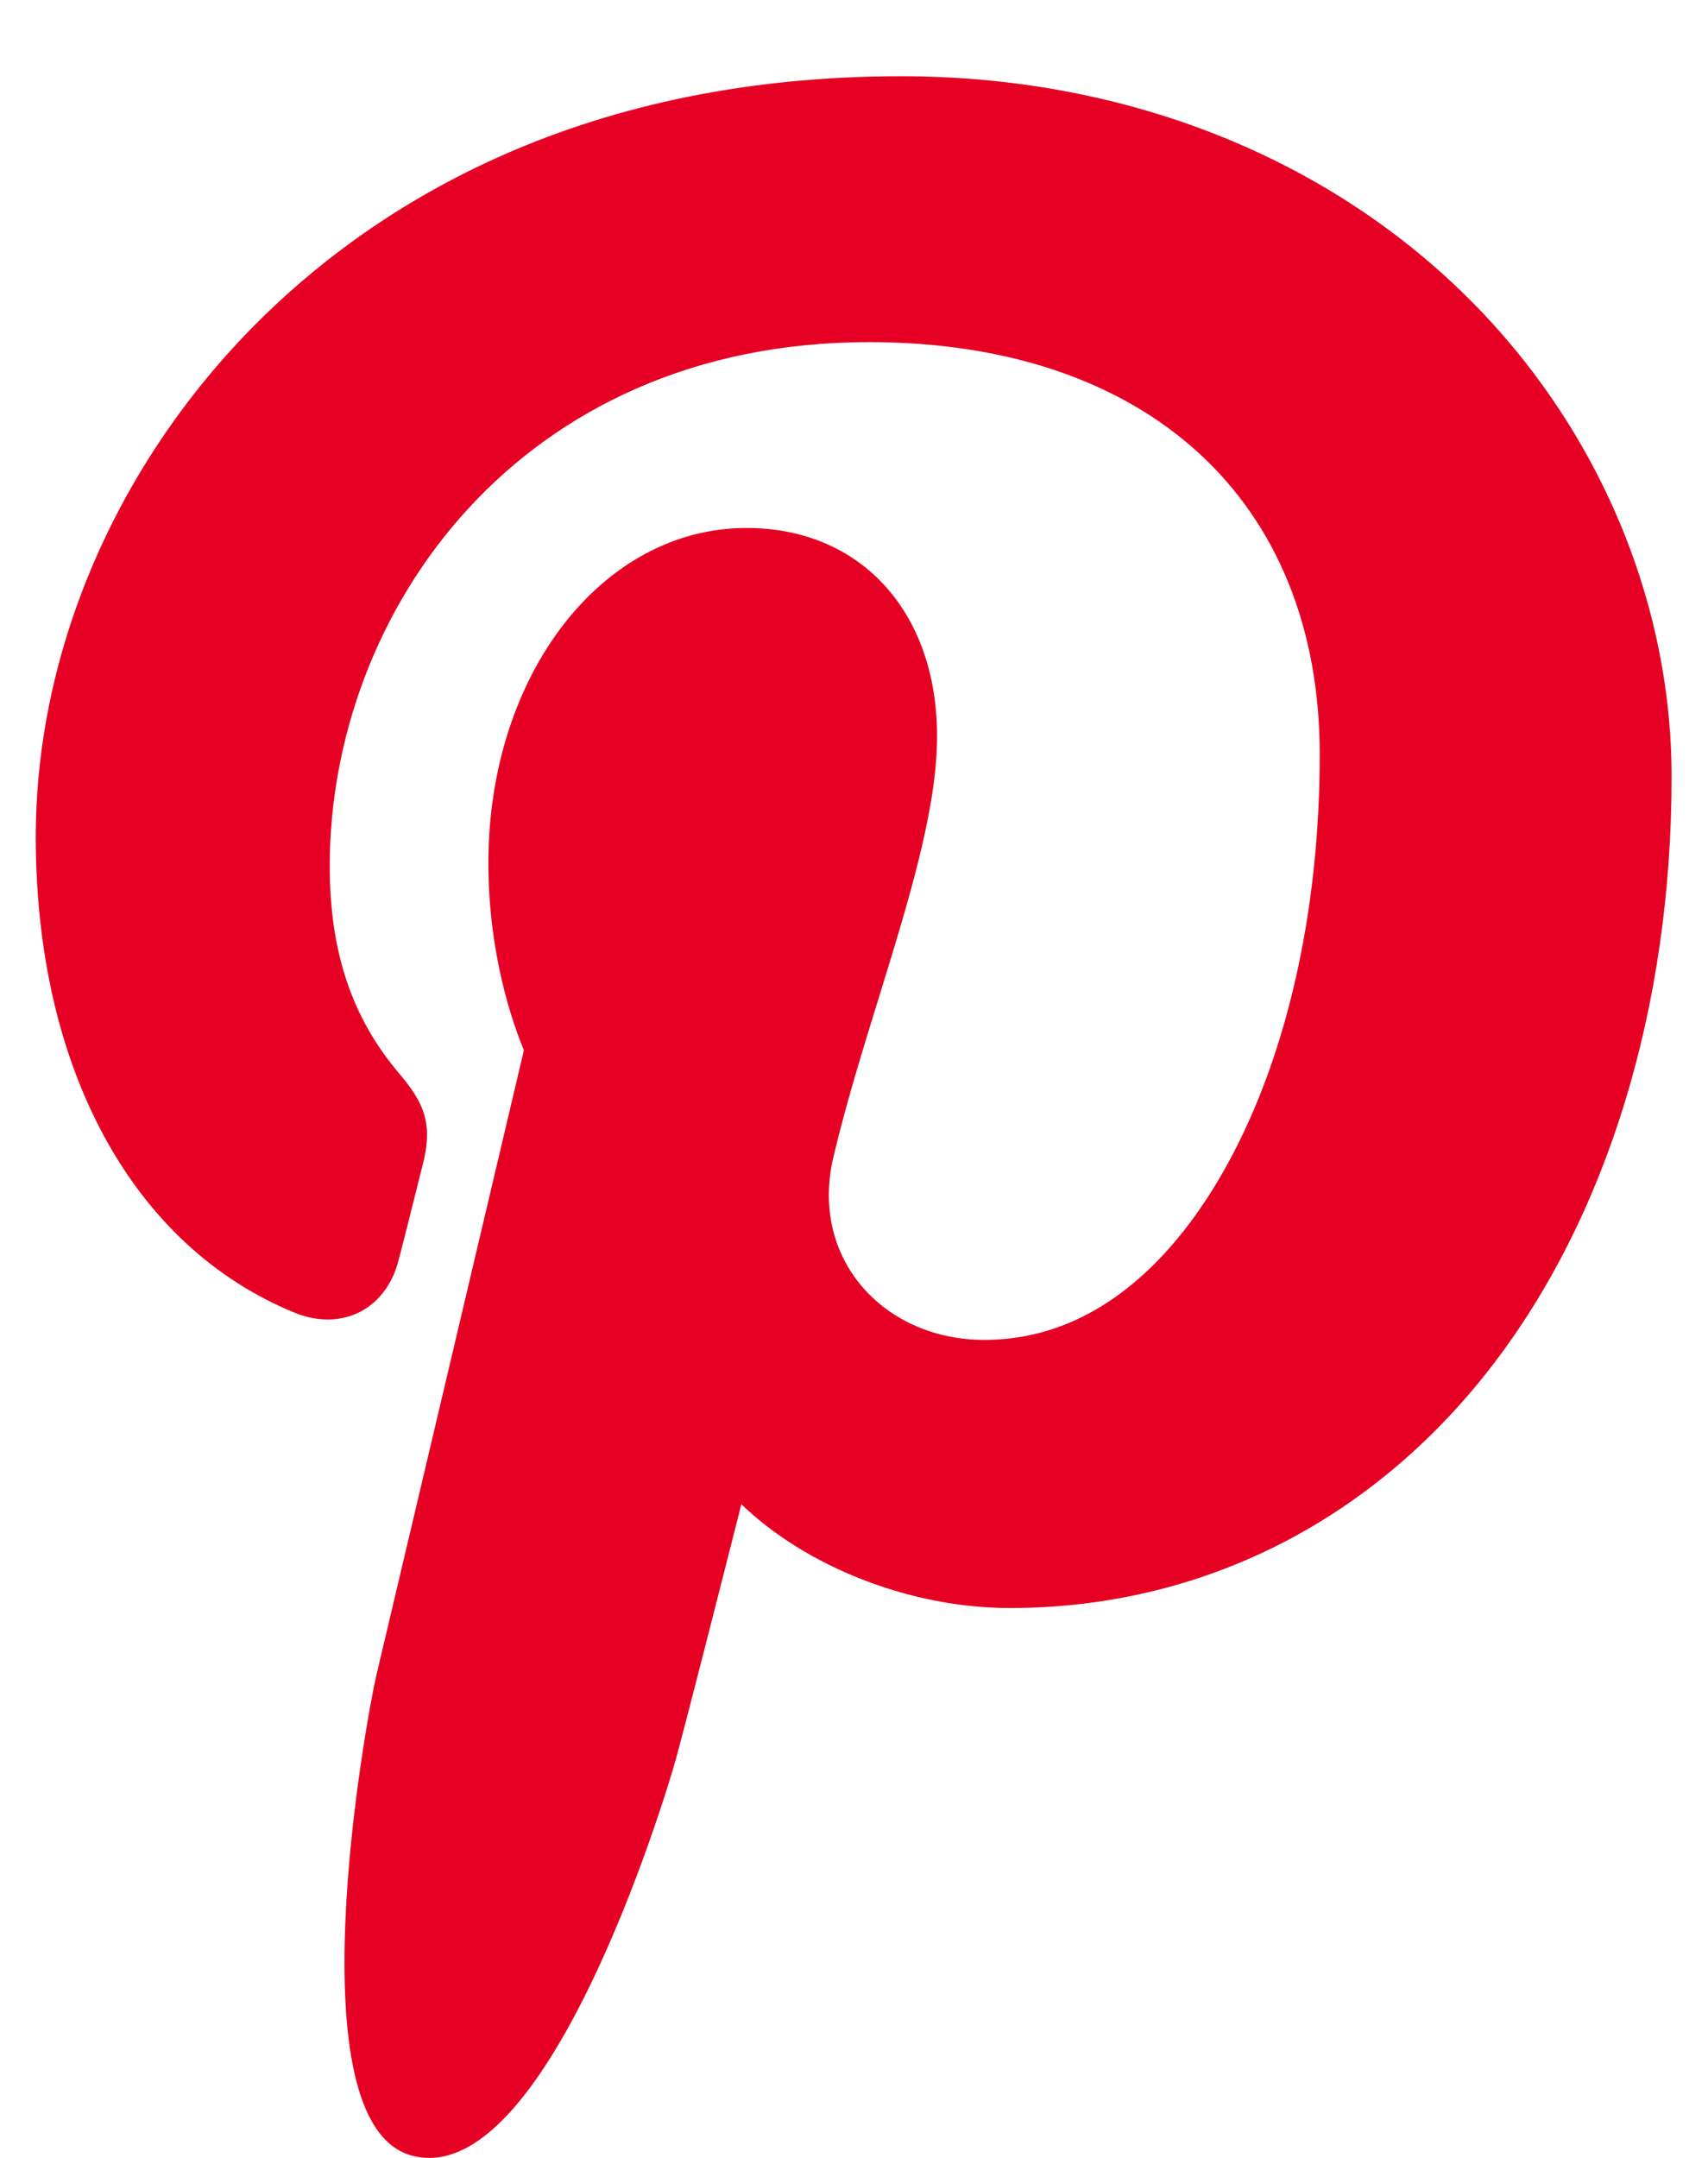 <?xml version="1.0" encoding="UTF-8"?>
<svg xmlns="http://www.w3.org/2000/svg" width="19" height="24" viewBox="0 0 19 24" fill="none">
  <path d="M16.235 3.22C14.641 1.69 12.436 0.848 10.025 0.848C6.342 0.848 4.077 2.358 2.825 3.624C1.282 5.185 0.398 7.257 0.398 9.309C0.398 11.887 1.476 13.865 3.281 14.601C3.402 14.65 3.524 14.675 3.644 14.675C4.025 14.675 4.326 14.426 4.431 14.026C4.492 13.797 4.633 13.231 4.694 12.986C4.826 12.501 4.72 12.267 4.433 11.93C3.911 11.312 3.668 10.581 3.668 9.631C3.668 6.807 5.771 3.805 9.668 3.805C12.76 3.805 14.681 5.563 14.681 8.392C14.681 10.178 14.297 11.831 13.598 13.048C13.113 13.894 12.259 14.902 10.949 14.902C10.382 14.902 9.873 14.669 9.552 14.263C9.249 13.88 9.149 13.384 9.271 12.868C9.409 12.284 9.597 11.675 9.779 11.087C10.11 10.012 10.424 8.997 10.424 8.188C10.424 6.802 9.572 5.872 8.305 5.872C6.695 5.872 5.433 7.507 5.433 9.596C5.433 10.62 5.705 11.386 5.828 11.68C5.625 12.54 4.42 17.65 4.191 18.614C4.059 19.177 3.262 23.62 4.581 23.974C6.062 24.372 7.386 20.045 7.521 19.556C7.63 19.158 8.013 17.654 8.247 16.73C8.962 17.419 10.114 17.884 11.234 17.884C13.347 17.884 15.246 16.934 16.584 15.208C17.88 13.534 18.595 11.201 18.595 8.638C18.595 6.635 17.734 4.66 16.235 3.22Z" fill="#E60023"></path>
</svg>
